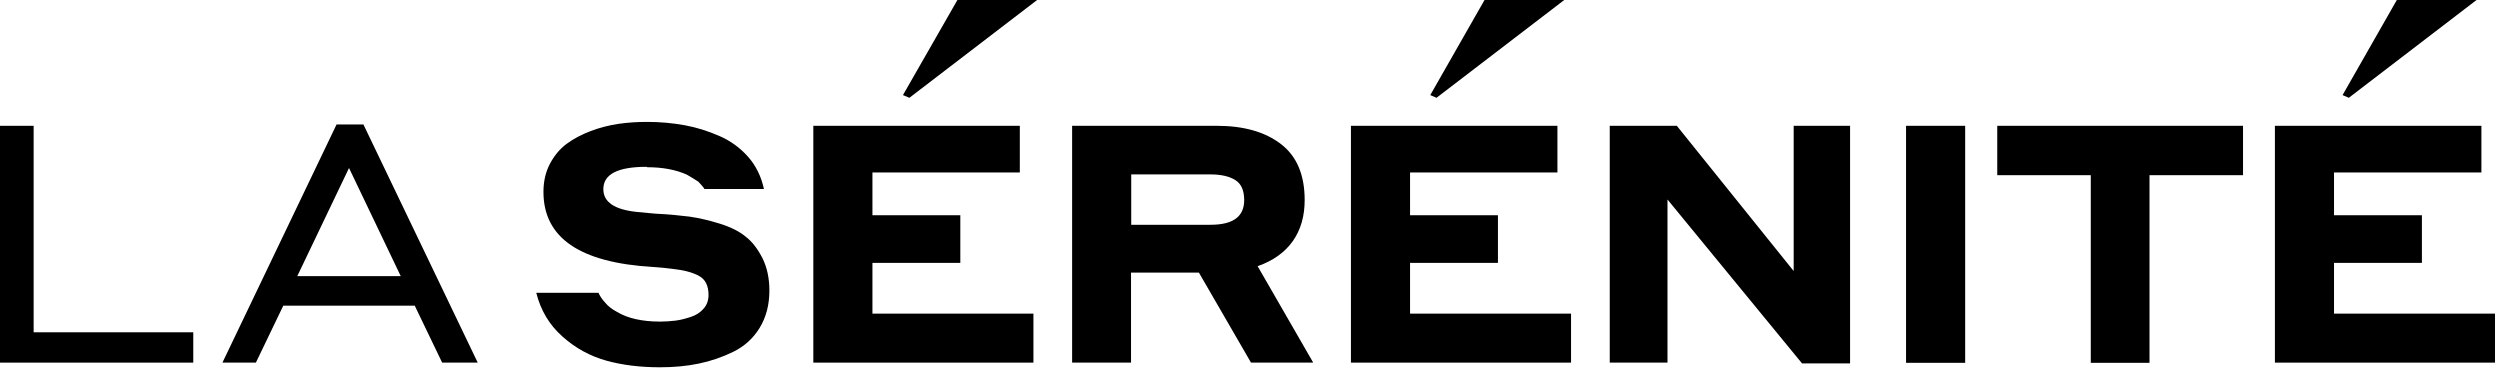 <svg xmlns="http://www.w3.org/2000/svg" fill="none" viewBox="0 0 218 33" height="33" width="218">
<path fill="black" d="M16.853 28.976V31.621H0V10.97H2.933V28.976H16.853Z"></path>
<path fill="black" d="M38.556 31.621L36.165 26.653H24.703L22.313 31.621H19.396L29.349 10.851H31.689L41.658 31.621H38.572H38.556ZM25.907 24.076H34.944L30.434 14.649L25.924 24.076H25.907Z"></path>
<path fill="black" d="M56.375 14.547C53.866 14.547 52.611 15.191 52.611 16.497C52.611 17.616 53.578 18.277 55.527 18.48C56.307 18.565 56.867 18.599 57.172 18.633C58.308 18.684 59.291 18.786 60.105 18.887C60.936 19.006 61.818 19.209 62.75 19.498C63.683 19.786 64.446 20.159 65.022 20.634C65.615 21.091 66.09 21.736 66.497 22.533C66.887 23.33 67.091 24.262 67.091 25.347C67.091 26.585 66.802 27.67 66.243 28.586C65.683 29.501 64.92 30.196 63.954 30.671C62.987 31.146 61.987 31.485 60.936 31.705C59.885 31.926 58.749 32.027 57.545 32.027C55.849 32.027 54.29 31.841 52.882 31.451C51.475 31.061 50.187 30.366 49.051 29.349C47.915 28.348 47.152 27.077 46.762 25.534H52.187C52.323 25.839 52.526 26.127 52.764 26.381C53.001 26.687 53.357 26.958 53.798 27.195C54.73 27.755 55.985 28.043 57.562 28.043C58.02 28.043 58.477 28.009 58.901 27.958C59.325 27.907 59.766 27.789 60.241 27.636C60.699 27.483 61.072 27.246 61.36 26.907C61.648 26.585 61.784 26.178 61.784 25.72C61.784 24.923 61.513 24.364 60.953 24.059C60.393 23.753 59.63 23.55 58.664 23.448C58.037 23.363 57.46 23.313 56.935 23.279C50.56 22.906 47.389 20.735 47.389 16.734C47.389 15.819 47.576 15.005 47.949 14.293C48.322 13.581 48.813 12.987 49.407 12.546C50 12.105 50.712 11.732 51.509 11.427C52.323 11.122 53.12 10.919 53.934 10.8C54.748 10.681 55.578 10.63 56.426 10.63C57.579 10.63 58.664 10.732 59.698 10.919C60.733 11.105 61.733 11.427 62.716 11.851C63.7 12.275 64.53 12.885 65.226 13.665C65.921 14.445 66.379 15.395 66.616 16.48H61.428C61.326 16.31 61.139 16.09 60.885 15.835C60.597 15.649 60.275 15.446 59.885 15.225C58.935 14.801 57.782 14.581 56.426 14.581L56.375 14.547Z"></path>
<path fill="black" d="M70.922 31.621V10.97H88.928V15.039H76.077V18.769H83.74V22.923H76.077V27.348H90.115V31.621H70.922Z"></path>
<path fill="black" d="M93.489 31.621V10.97H106.104C108.443 10.97 110.308 11.495 111.699 12.563C113.089 13.632 113.767 15.259 113.767 17.447C113.767 18.837 113.428 20.041 112.733 21.024C112.038 22.007 111.02 22.736 109.664 23.211L114.513 31.621H109.088L104.544 23.771H98.626V31.621H93.472H93.489ZM105.561 15.208H98.643V19.6H105.561C107.528 19.6 108.494 18.888 108.494 17.447C108.494 16.616 108.24 16.022 107.714 15.7C107.206 15.378 106.477 15.208 105.544 15.208H105.561Z"></path>
<path fill="black" d="M117.802 31.621V10.97H135.808V15.039H122.957V18.769H130.62V22.923H122.957V27.348H136.995V31.621H117.802Z"></path>
<path fill="black" d="M161.326 10.97V31.689H157.138L145.405 17.396V31.621H140.37V10.97H146.219L156.409 23.635V10.97H161.326Z"></path>
<path fill="black" d="M166.208 31.621V10.97H171.363V31.638H166.208V31.621Z"></path>
<path fill="black" d="M174.161 15.276V10.97H195.592V15.276H187.437V31.638H182.316V15.276H174.161Z"></path>
<path fill="black" d="M198.372 31.621V10.97H216.378V15.039H203.526V18.769H211.19V22.923H203.526V27.348H217.565V31.621H198.372Z"></path>
<path fill="black" d="M136.402 0H129.451L124.72 8.291L125.263 8.528L136.402 0Z"></path>
<path fill="black" d="M215.954 0H209.003L204.272 8.291L204.815 8.528L215.954 0Z"></path>
<path fill="black" d="M90.437 0H83.486L78.738 8.291L79.298 8.528L90.437 0Z"></path>
</svg>
